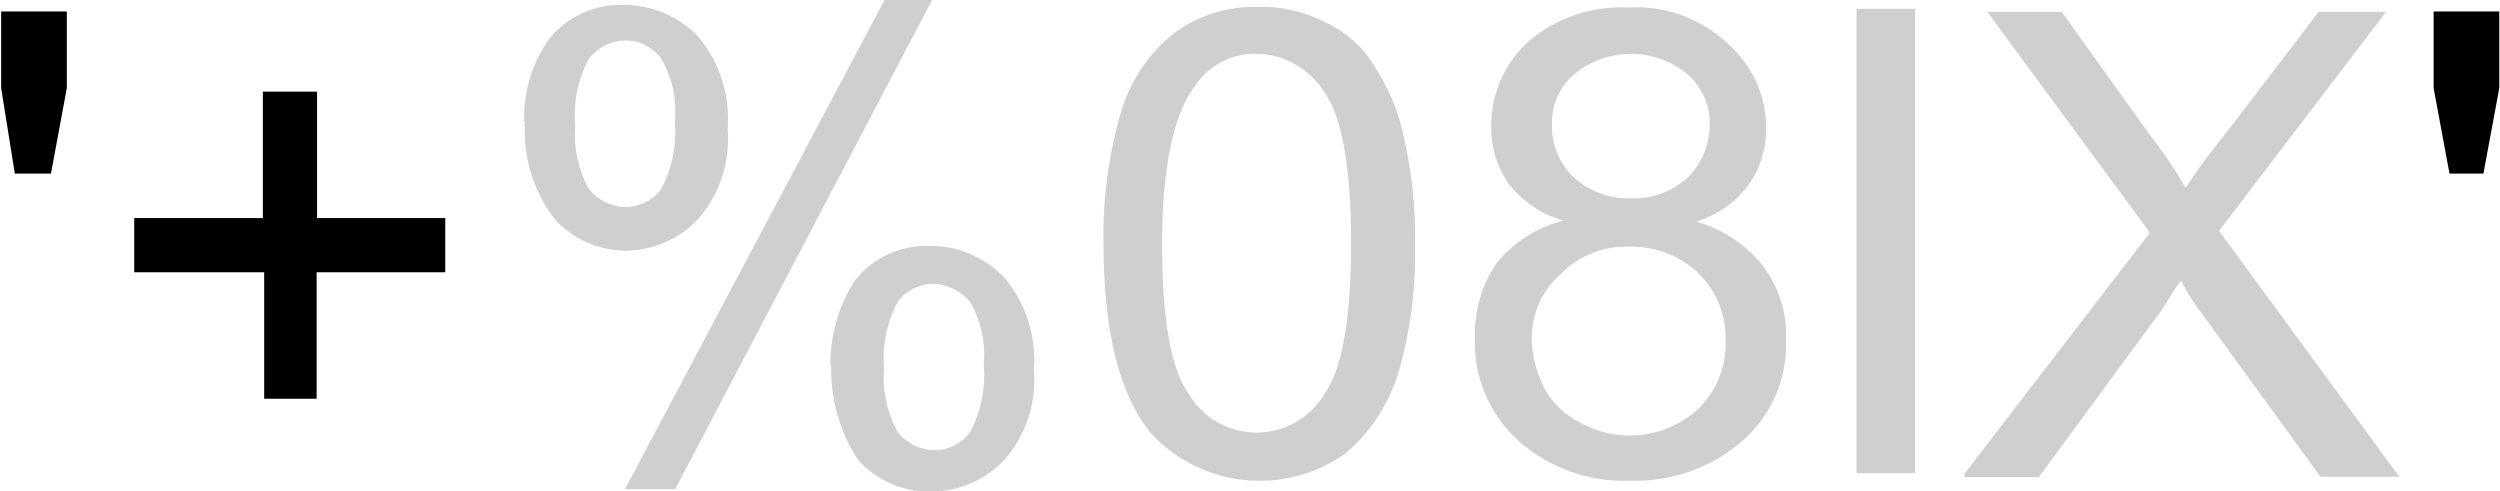 <?xml version="1.0" encoding="UTF-8"?>
<svg id="svg8" xmlns="http://www.w3.org/2000/svg" width="20mm" height="3.93mm" viewBox="0 0 56.69 11.15">
  <defs>
    <style>
      .cls-1 {
        isolation: isolate;
      }

      .cls-2 {
        fill: #cfcfcf;
      }
    </style>
  </defs>
  <g id="layer1">
    <g id="Graphic">
      <g class="cls-1">
        <path d="M.31,3.94l-.31-1.94V.26h1.49v1.74l-.36,1.94H.31Z"/>
      </g>
      <g class="cls-1">
        <g class="cls-1">
          <path d="M5.97,9.05v-2.87h-2.95v-1.23h2.92v-2.87h1.23v2.87h2.91v1.23h-2.92v2.87h-1.18Z"/>
          <path class="cls-2" d="M11.87,2.77c-.02-.68.18-1.34.57-1.89.41-.51,1.04-.79,1.69-.77.64,0,1.25.26,1.69.72.49.58.73,1.34.67,2.1.06.75-.18,1.48-.67,2.04-.42.45-1.01.71-1.63.72-.62,0-1.22-.26-1.63-.72-.48-.63-.72-1.41-.67-2.2h0ZM14.16.92c-.32,0-.62.16-.82.41-.25.47-.36,1.01-.31,1.53-.04.5.07,1,.31,1.43.2.25.5.4.82.41.32,0,.63-.15.82-.41.25-.47.36-1.01.31-1.53.05-.5-.06-1-.31-1.43-.19-.26-.5-.42-.82-.41ZM14.16,11.1L20.05,0h1.08l-5.83,11.1h-1.13ZM18.82,8.29c0-.69.19-1.37.57-1.94.41-.51,1.04-.79,1.69-.77.64,0,1.25.26,1.69.72.49.58.73,1.34.67,2.1.06.75-.18,1.48-.67,2.04-.44.46-1.05.72-1.69.72-.62,0-1.22-.26-1.63-.72-.42-.64-.63-1.39-.61-2.15h-.02ZM21.17,6.44c-.32,0-.63.15-.82.41-.25.47-.36,1.01-.31,1.53-.04.5.07,1,.31,1.43.2.25.5.4.82.41.32,0,.63-.15.82-.41.25-.47.36-1.01.31-1.53.05-.5-.06-1-.31-1.43-.2-.24-.5-.39-.81-.41,0,0,0,0,0,0Z"/>
        </g>
        <g class="cls-1">
          <path class="cls-2" d="M25.02,5.52c-.02-1.02.12-2.04.41-3.02.21-.68.62-1.29,1.18-1.74.56-.42,1.25-.63,1.94-.6.53-.02,1.06.11,1.53.36.45.21.83.55,1.08.97.32.48.55,1.02.67,1.59.19.83.28,1.67.26,2.51.02,1.01-.11,2-.41,2.97-.23.68-.63,1.28-1.18,1.74-1.38.97-3.25.77-4.4-.46-.72-.88-1.08-2.32-1.08-4.31h0ZM26.35,5.52c0,1.74.2,2.87.61,3.43.51.85,1.61,1.12,2.46.61.25-.15.46-.36.61-.61.41-.57.61-1.74.61-3.43s-.2-2.87-.61-3.43c-.33-.53-.91-.86-1.53-.87-.58-.02-1.12.28-1.43.77-.46.61-.72,1.84-.72,3.53h0Z"/>
        </g>
        <g class="cls-1">
          <path class="cls-2" d="M35.46,5.01c-.48-.14-.91-.42-1.23-.82-.28-.39-.42-.86-.41-1.33,0-.75.31-1.45.87-1.94.63-.53,1.43-.79,2.25-.75.83-.05,1.64.25,2.25.82.56.49.88,1.2.87,1.94,0,.46-.14.91-.41,1.28-.29.39-.71.68-1.18.82.61.17,1.14.53,1.53,1.02.36.49.54,1.08.51,1.69.03.86-.33,1.68-.97,2.25-.7.62-1.62.95-2.56.92-.94.04-1.86-.29-2.56-.92-.64-.59-1-1.43-.97-2.3-.02-.62.15-1.23.51-1.74.38-.46.9-.79,1.49-.94h.02ZM34.74,7.68c0,.37.1.74.26,1.08.17.35.46.64.82.82.87.5,1.97.38,2.71-.31.41-.41.63-.96.61-1.53.02-.57-.2-1.13-.61-1.53-.42-.41-1-.63-1.59-.61-.57-.02-1.13.2-1.53.61-.43.37-.68.91-.67,1.49h0ZM35.2,2.81c-.02.46.17.92.51,1.23.35.31.81.48,1.28.46.47.02.93-.15,1.28-.46.32-.31.5-.73.51-1.18.02-.45-.17-.88-.51-1.18-.74-.61-1.82-.61-2.56,0-.33.28-.52.69-.51,1.12h0Z"/>
          <path class="cls-2" d="M42.11,10.74V.2h1.33v10.54h-1.33Z"/>
          <path class="cls-2" d="M44.57,10.74l4.2-5.46-3.69-5.01h1.69l1.94,2.71c.32.41.61.83.87,1.28.27-.41.56-.8.87-1.18l2.15-2.81h1.53l-3.79,4.97,4.09,5.58h-1.79l-2.71-3.73c-.16-.2-.31-.46-.46-.72-.26.36-.41.67-.51.77l-2.71,3.69h-1.69v-.09Z"/>
        </g>
        <g class="cls-1">
          <path d="M55.57,3.94l-.36-1.94V.26h1.49v1.74l-.36,1.94h-.77,0Z"/>
        </g>
      </g>
    </g>
  </g>
</svg>